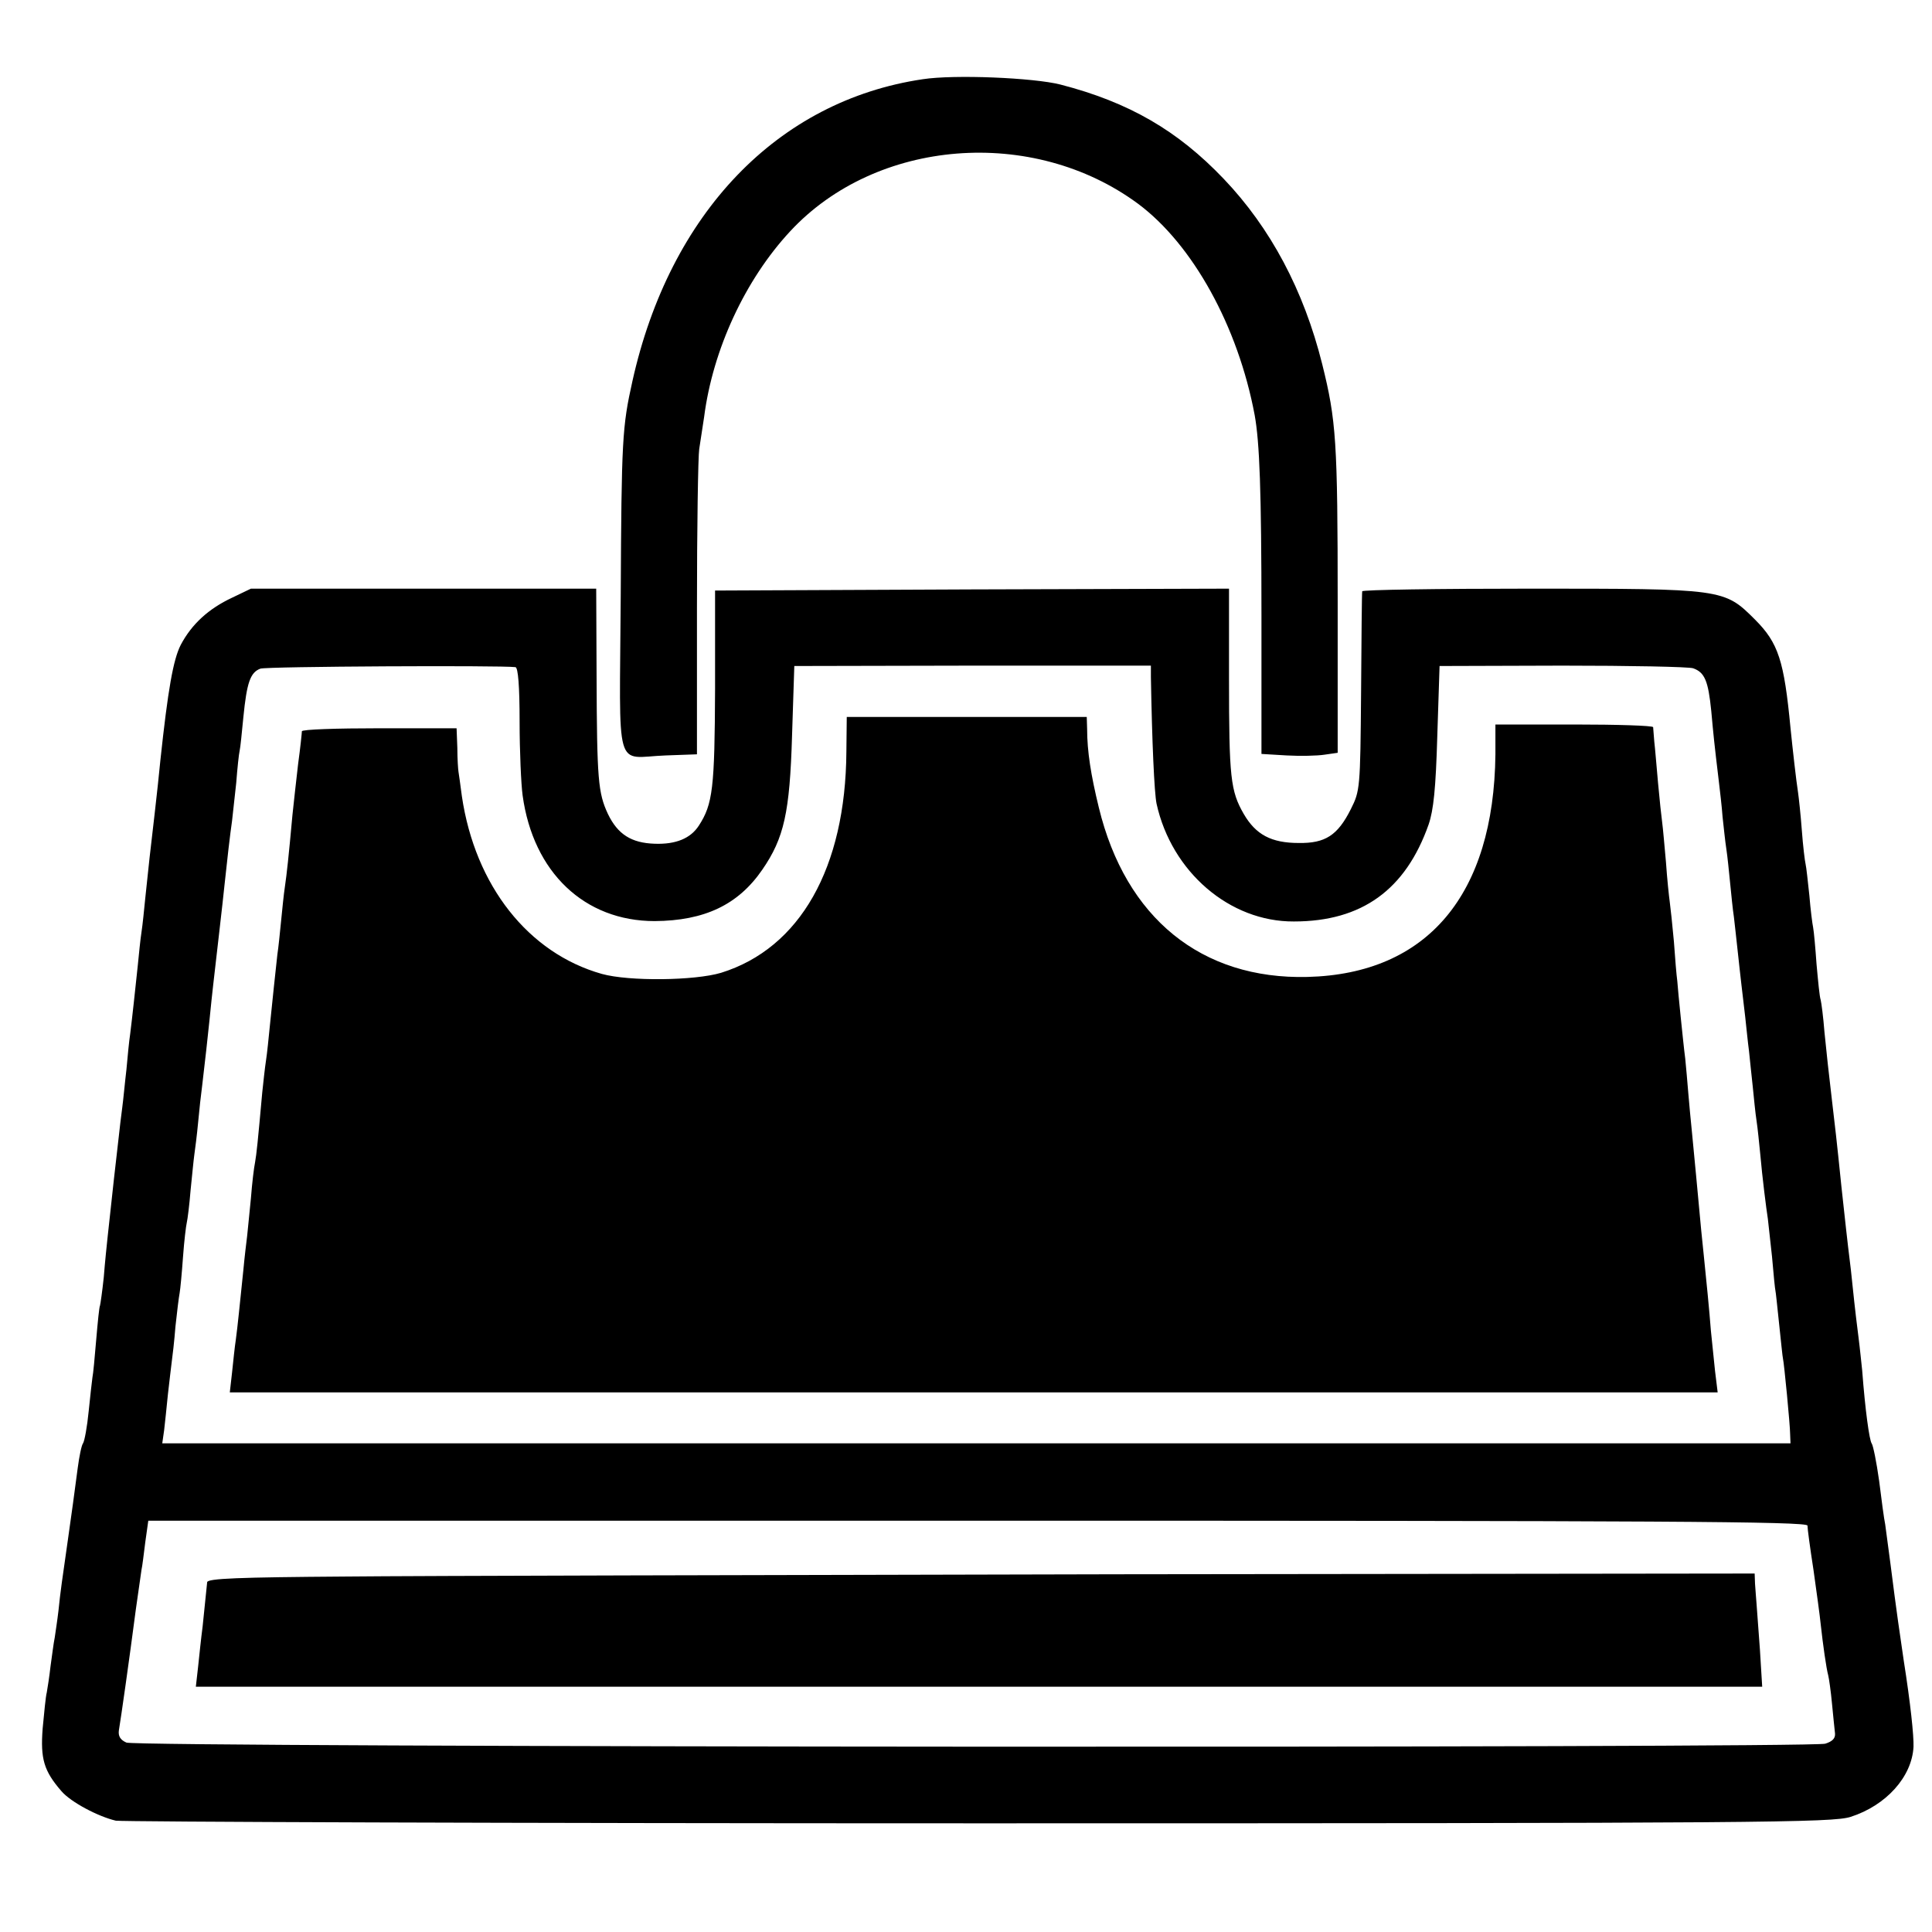 <?xml version="1.0" standalone="no"?>
<!DOCTYPE svg PUBLIC "-//W3C//DTD SVG 20010904//EN"
 "http://www.w3.org/TR/2001/REC-SVG-20010904/DTD/svg10.dtd">
<svg version="1.0" xmlns="http://www.w3.org/2000/svg"
 width="512pt" height="512pt" viewBox="0 0 512 512"
 preserveAspectRatio="xMidYMid meet">
<g transform="translate(0,512) scale(0.1,-0.1)"
fill="#000000" stroke="none">
<path d="M2445 4910 c-384 -57 -670 -355 -769 -800 -27 -121 -29 -154 -31
-570 -3 -479 -18 -427 119 -422 l83 3 0 387 c0 213 3 403 6 422 3 19 9 58 13
85 23 179 109 364 228 492 228 246 643 279 922 73 145 -108 265 -325 309 -560
13 -72 18 -199 18 -532 l0 -366 67 -4 c36 -2 81 -1 100 2 l35 5 0 395 c0 432
-4 486 -41 635 -49 196 -137 361 -261 491 -122 128 -251 203 -433 250 -71 18
-281 27 -365 14z"/>
<path d="M615 3536 c-62 -29 -107 -70 -136 -125 -20 -39 -34 -119 -54 -306 -3
-33 -10 -96 -15 -140 -11 -92 -17 -148 -25 -225 -3 -30 -7 -71 -10 -90 -3 -19
-7 -60 -10 -90 -7 -66 -14 -132 -20 -180 -3 -19 -7 -62 -10 -95 -4 -33 -8 -78
-11 -100 -3 -22 -7 -56 -9 -75 -4 -32 -21 -185 -30 -270 -2 -19 -7 -66 -10
-105 -4 -38 -9 -72 -10 -75 -2 -3 -6 -43 -10 -90 -4 -47 -8 -92 -10 -100 -1
-8 -6 -49 -10 -90 -4 -41 -11 -79 -15 -85 -4 -5 -10 -35 -14 -65 -10 -75 -15
-114 -26 -190 -15 -105 -20 -138 -25 -188 -3 -26 -8 -58 -10 -72 -3 -14 -7
-47 -11 -75 -3 -27 -8 -59 -10 -70 -3 -11 -7 -54 -11 -96 -6 -80 3 -112 50
-166 25 -29 97 -67 144 -78 18 -3 1048 -7 2288 -7 2088 0 2260 2 2309 17 94
30 163 106 167 186 1 29 -8 115 -26 229 -9 61 -19 128 -35 255 -6 44 -12 91
-14 105 -3 14 -10 66 -16 115 -7 50 -16 95 -20 100 -6 9 -17 87 -25 193 -2 18
-6 59 -10 90 -4 31 -9 73 -11 92 -2 19 -6 58 -9 85 -12 97 -14 121 -25 220
-12 118 -18 170 -25 228 -10 85 -13 113 -20 182 -3 39 -8 77 -10 85 -3 8 -7
51 -11 95 -3 43 -7 87 -9 97 -2 9 -7 48 -10 85 -4 37 -8 75 -10 83 -2 8 -7 49
-10 90 -3 41 -8 86 -10 100 -5 32 -14 112 -20 171 -17 178 -32 225 -94 287
-82 82 -84 82 -597 82 -244 0 -444 -3 -444 -7 -1 -5 -2 -125 -3 -268 -2 -255
-3 -261 -27 -309 -35 -70 -68 -91 -138 -90 -73 0 -114 22 -146 77 -35 61 -39
96 -39 360 l0 237 -681 -2 -681 -3 0 -260 c-1 -264 -6 -306 -43 -363 -22 -34
-61 -50 -117 -48 -62 2 -98 25 -124 79 -26 56 -29 91 -30 365 l-1 232 -457 0
-458 0 -50 -24z m751 -184 c7 -1 11 -50 11 -144 0 -79 4 -167 8 -196 28 -204
164 -333 350 -333 132 1 221 43 285 136 58 84 73 152 79 355 l6 185 473 1 472
0 0 -30 c3 -173 9 -307 15 -336 40 -181 194 -313 364 -312 180 0 296 84 357
257 13 38 19 95 23 235 l6 185 325 1 c179 0 335 -3 347 -7 31 -11 40 -34 48
-113 6 -66 8 -86 20 -186 3 -25 8 -67 10 -95 3 -27 7 -66 10 -85 3 -19 7 -60
10 -90 3 -30 7 -71 10 -90 2 -19 7 -60 10 -90 3 -30 8 -71 10 -90 2 -19 7 -57
10 -85 3 -27 7 -68 10 -90 2 -22 7 -65 10 -95 3 -30 7 -71 10 -90 3 -19 7 -60
10 -90 5 -58 16 -145 20 -170 1 -8 6 -53 11 -100 4 -47 8 -87 9 -90 1 -3 5
-43 10 -90 5 -47 9 -87 10 -90 3 -12 19 -177 19 -200 l1 -25 -2158 0 -2157 0
5 35 c2 19 7 62 10 95 4 33 8 71 10 85 2 14 7 56 10 95 4 38 9 78 11 88 2 11
6 54 9 96 3 42 8 83 10 91 2 8 7 47 10 85 4 39 8 81 10 95 2 14 7 52 10 85 3
33 8 78 11 100 9 78 13 111 19 170 3 33 8 76 10 95 7 62 26 224 30 265 6 58
15 136 20 170 2 17 7 62 11 100 3 39 7 77 9 85 2 8 6 49 10 90 9 90 18 118 45
128 16 6 638 9 676 4z m3424 -2275 c0 -8 7 -60 16 -118 8 -57 17 -122 19 -143
6 -55 15 -118 20 -136 2 -8 7 -42 10 -75 3 -33 7 -69 8 -79 1 -13 -7 -21 -26
-27 -45 -12 -4475 -10 -4502 3 -16 7 -22 17 -20 32 6 36 27 183 45 321 7 50
14 97 15 105 2 8 6 41 10 73 l8 57 2198 0 c1818 0 2199 -2 2199 -13z"/>
<path d="M2243 3128 c-2 -308 -123 -521 -332 -586 -70 -21 -244 -23 -316 -3
-195 55 -336 234 -371 471 -4 30 -8 60 -9 65 -1 6 -3 34 -3 63 l-2 52 -205 0
c-113 0 -205 -3 -205 -8 0 -4 -4 -43 -10 -87 -5 -44 -12 -105 -15 -135 -10
-110 -15 -156 -20 -190 -3 -19 -7 -60 -10 -90 -3 -30 -7 -71 -10 -90 -5 -45
-13 -121 -20 -190 -3 -30 -7 -71 -10 -90 -3 -19 -7 -57 -10 -85 -12 -133 -15
-162 -19 -185 -3 -14 -8 -56 -11 -95 -4 -38 -8 -83 -10 -100 -2 -16 -7 -57
-10 -90 -10 -96 -15 -148 -20 -185 -3 -19 -7 -59 -10 -87 l-6 -53 1971 0 1972
0 -7 57 c-3 31 -8 79 -11 107 -4 53 -12 133 -19 201 -4 38 -7 65 -20 208 -3
31 -8 83 -11 115 -3 31 -8 80 -10 107 -2 28 -6 68 -8 90 -3 22 -8 72 -12 110
-4 39 -8 81 -9 95 -2 14 -6 61 -9 105 -4 44 -9 91 -11 105 -2 14 -7 61 -10
105 -4 44 -8 91 -10 105 -2 14 -7 61 -11 105 -4 44 -8 94 -10 110 -1 17 -3 33
-3 38 -1 4 -95 7 -209 7 l-209 0 0 -79 c-4 -372 -180 -582 -498 -590 -281 -7
-482 156 -553 449 -21 86 -31 149 -31 208 l-1 32 -318 0 -318 0 -1 -92z"/>
<path d="M913 942 c-280 -2 -363 -5 -364 -15 -2 -20 -6 -58 -12 -117 -4 -30
-9 -79 -12 -107 l-6 -53 2076 0 2075 0 -6 98 c-4 53 -8 108 -9 122 -1 14 -3
37 -4 53 l-1 27 -1687 -2 c-929 -2 -1851 -4 -2050 -6z"/>
</g>
</svg>
